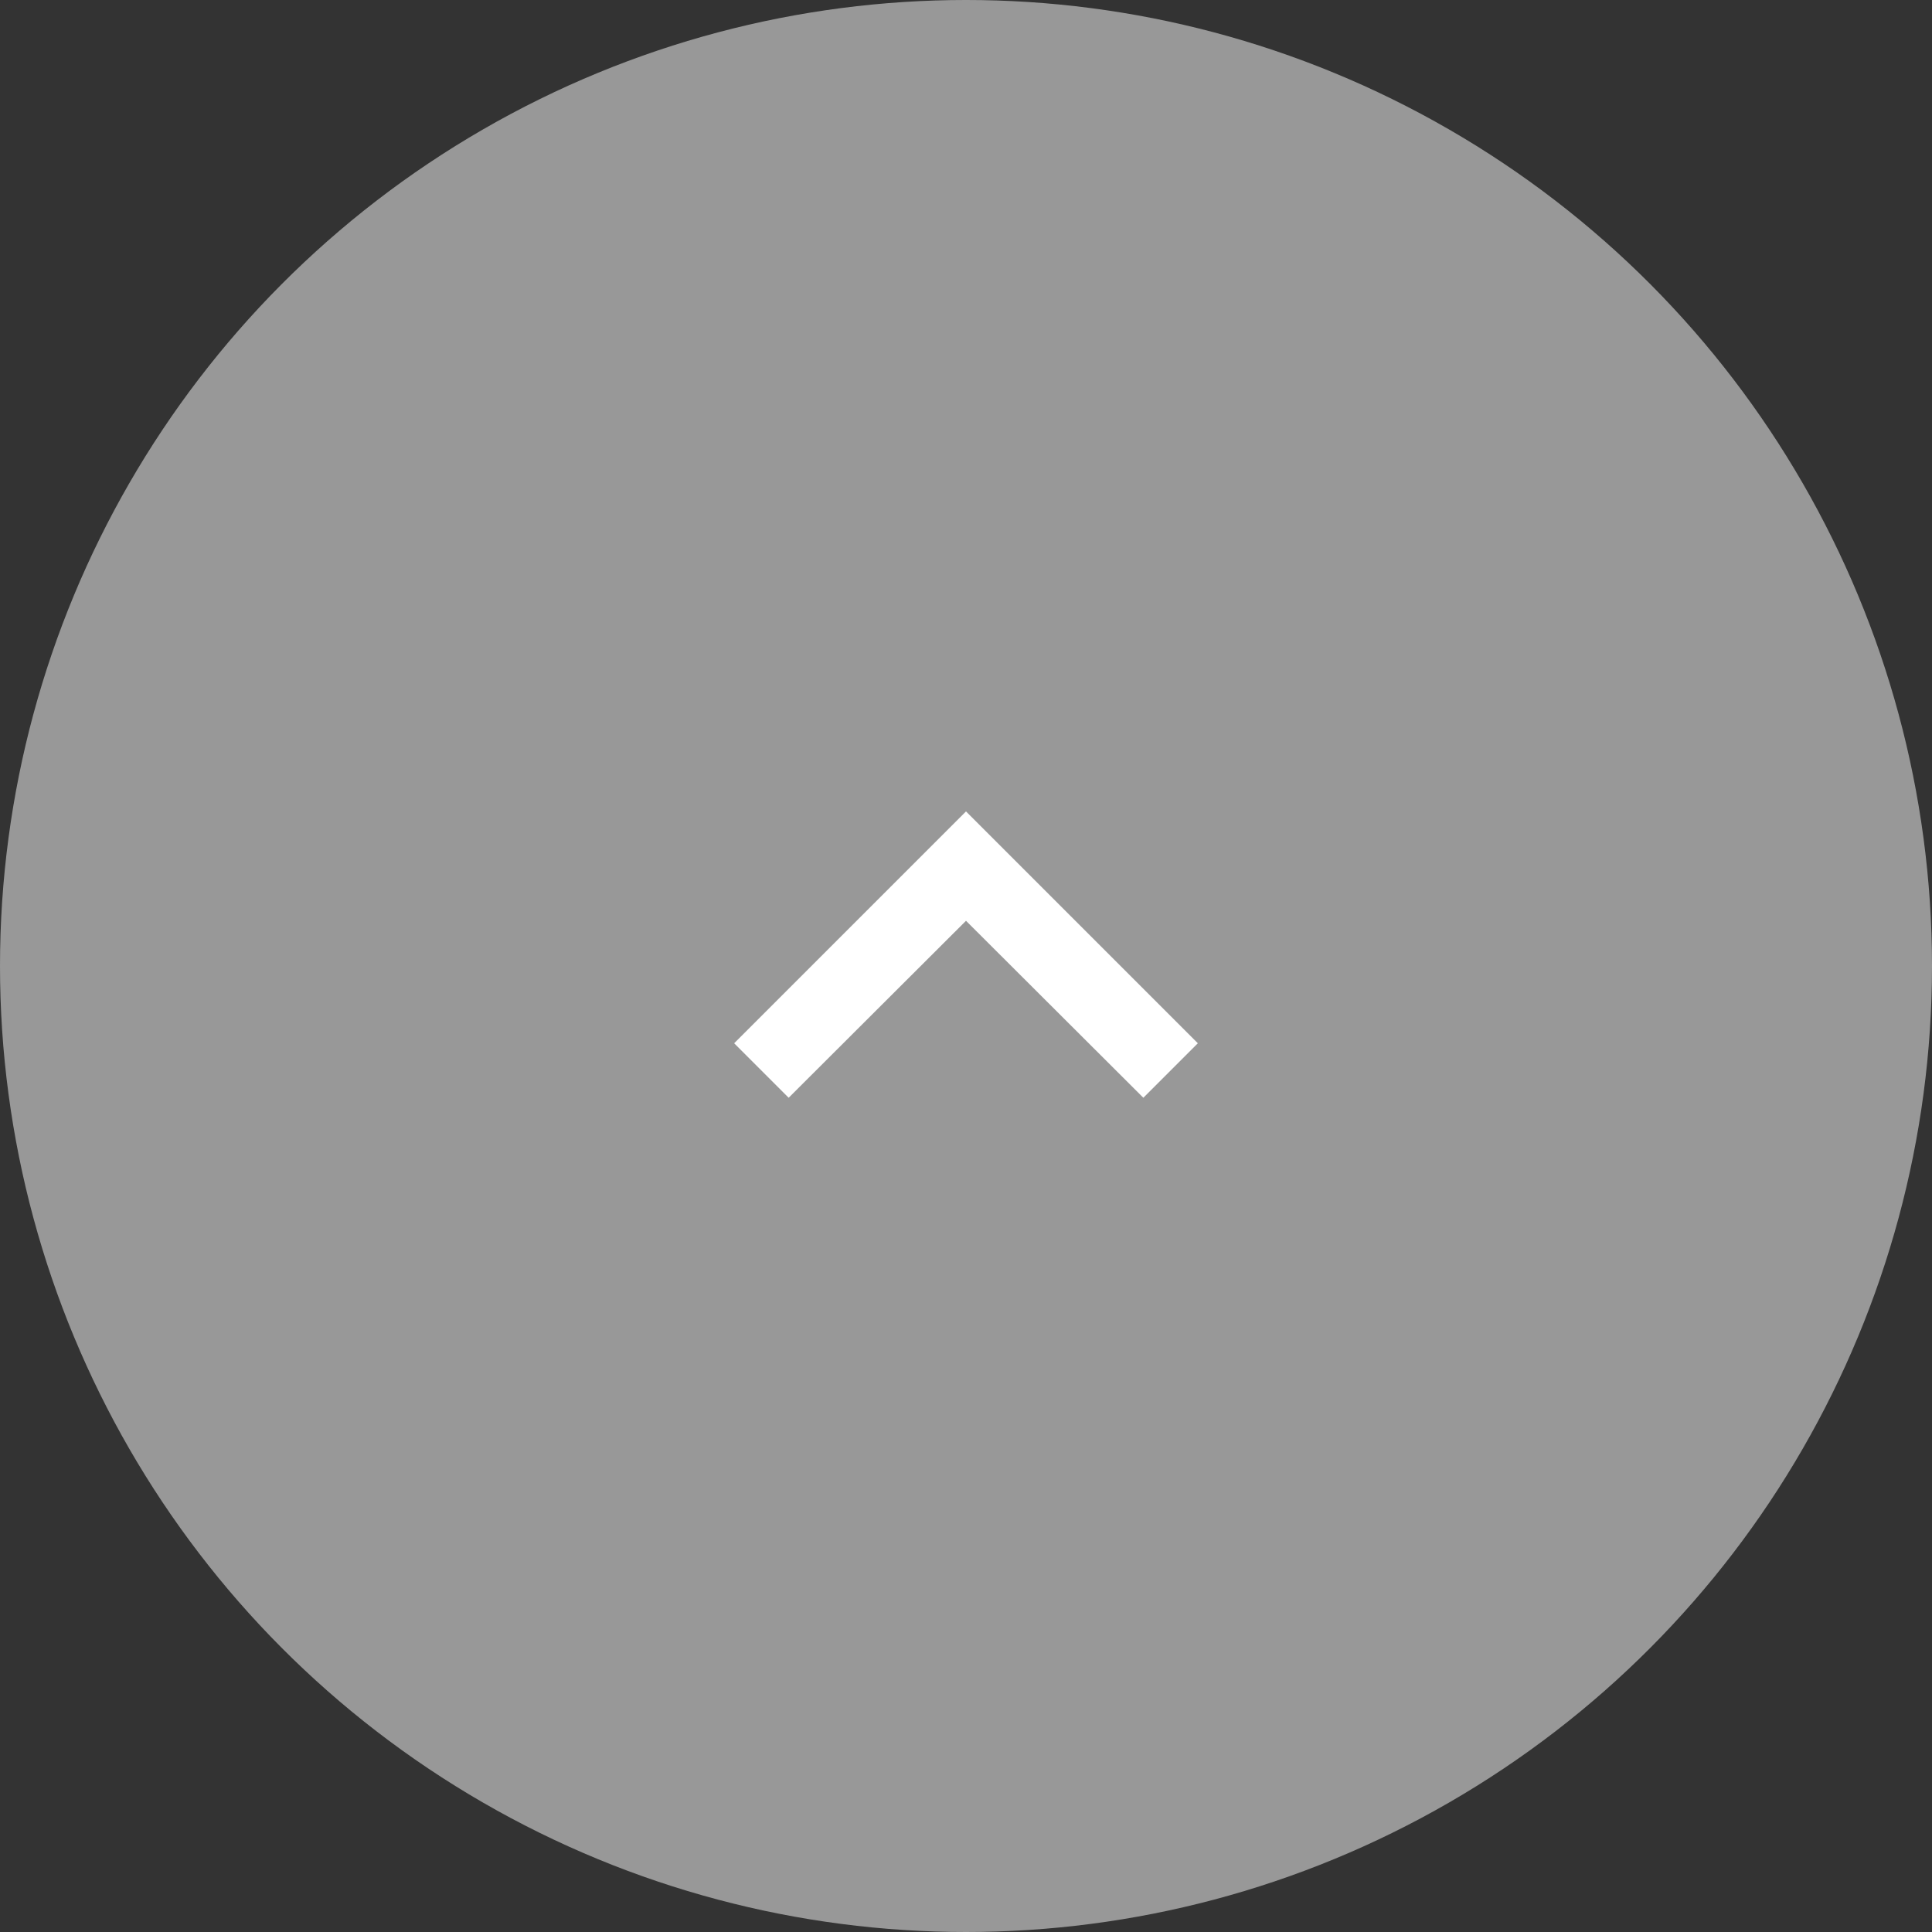 <svg width="50" height="50" viewBox="0 0 50 50" fill="none" xmlns="http://www.w3.org/2000/svg">
<rect x="0" y="0" width="50" height="50" fill="#333333" stroke="none"/>
<circle cx="25" cy="25" r="25" fill="#C4C4C4" fill-opacity="0.7"/>
<path d="M20.41 28.41L25 23.83L29.59 28.41L31 27L25 21L19 27L20.41 28.41Z" fill="white"/>
</svg>
